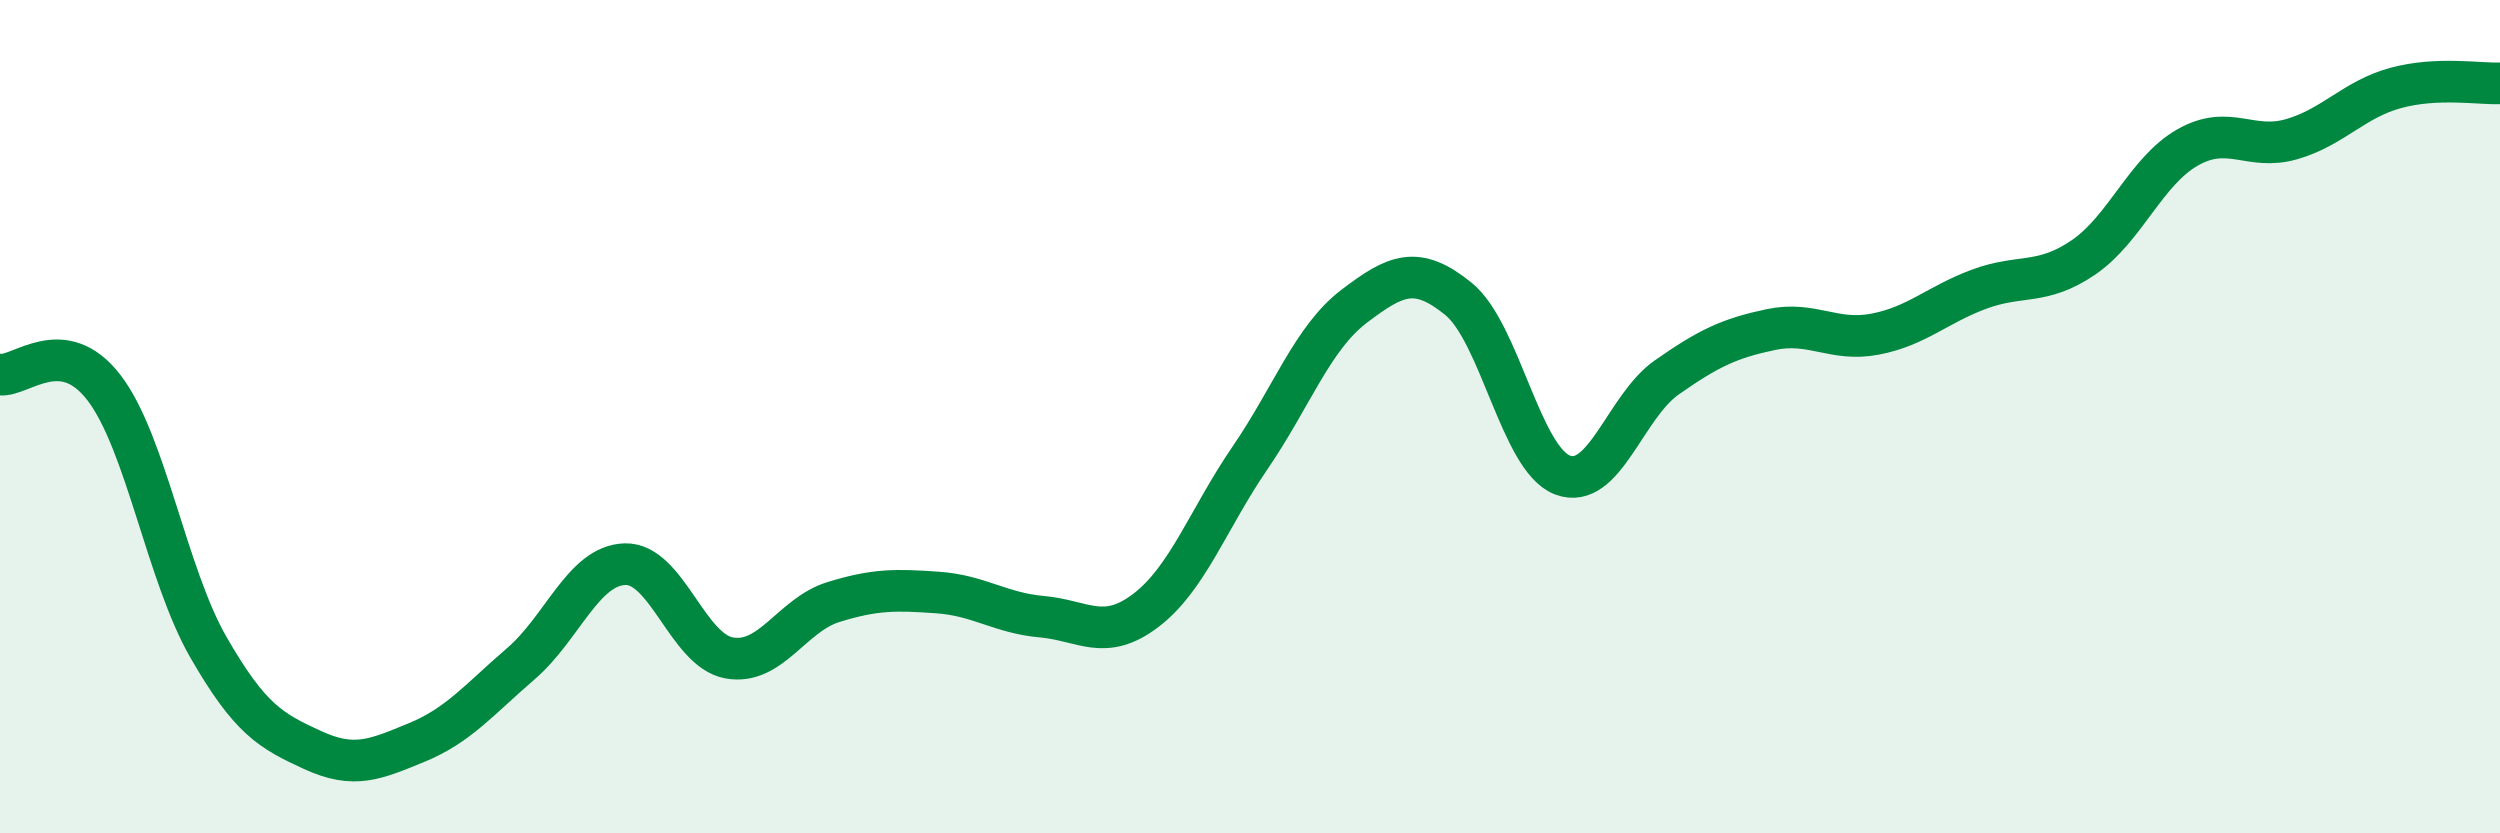 
    <svg width="60" height="20" viewBox="0 0 60 20" xmlns="http://www.w3.org/2000/svg">
      <path
        d="M 0,8.99 C 0.5,9.05 1.5,8 2.5,9.31 C 3.5,10.62 4,13.79 5,15.53 C 6,17.27 6.5,17.54 7.5,18 C 8.5,18.46 9,18.23 10,17.82 C 11,17.41 11.5,16.79 12.5,15.93 C 13.5,15.07 14,13.57 15,13.54 C 16,13.51 16.5,15.61 17.5,15.79 C 18.5,15.97 19,14.76 20,14.45 C 21,14.14 21.5,14.15 22.5,14.22 C 23.5,14.29 24,14.71 25,14.8 C 26,14.89 26.5,15.41 27.5,14.65 C 28.5,13.89 29,12.45 30,10.99 C 31,9.53 31.5,8.11 32.5,7.35 C 33.5,6.59 34,6.36 35,7.17 C 36,7.98 36.5,11.02 37.5,11.4 C 38.5,11.78 39,9.76 40,9.06 C 41,8.36 41.5,8.12 42.5,7.91 C 43.5,7.7 44,8.21 45,8.02 C 46,7.83 46.5,7.31 47.5,6.94 C 48.5,6.57 49,6.86 50,6.18 C 51,5.5 51.5,4.11 52.5,3.54 C 53.5,2.97 54,3.63 55,3.34 C 56,3.05 56.5,2.38 57.5,2.11 C 58.5,1.84 59.5,2.02 60,2L60 20L0 20Z"
        fill="#008740"
        opacity="0.1"
        stroke-linecap="round"
        stroke-linejoin="round"
      />
      <path
        d="M 0,8.99 C 0.5,9.05 1.5,8 2.5,9.31 C 3.5,10.62 4,13.79 5,15.53 C 6,17.27 6.5,17.54 7.5,18 C 8.5,18.46 9,18.23 10,17.82 C 11,17.41 11.5,16.79 12.5,15.93 C 13.5,15.07 14,13.57 15,13.54 C 16,13.51 16.5,15.61 17.5,15.79 C 18.5,15.97 19,14.76 20,14.45 C 21,14.14 21.5,14.15 22.5,14.22 C 23.5,14.29 24,14.71 25,14.8 C 26,14.89 26.5,15.41 27.5,14.65 C 28.5,13.89 29,12.45 30,10.99 C 31,9.53 31.5,8.11 32.5,7.35 C 33.5,6.59 34,6.36 35,7.17 C 36,7.98 36.5,11.02 37.5,11.4 C 38.5,11.78 39,9.76 40,9.06 C 41,8.36 41.5,8.12 42.5,7.91 C 43.5,7.7 44,8.21 45,8.02 C 46,7.83 46.5,7.31 47.5,6.94 C 48.5,6.57 49,6.86 50,6.18 C 51,5.5 51.5,4.11 52.5,3.54 C 53.5,2.97 54,3.63 55,3.34 C 56,3.05 56.5,2.38 57.5,2.11 C 58.5,1.84 59.5,2.02 60,2"
        stroke="#008740"
        stroke-width="1"
        fill="none"
        stroke-linecap="round"
        stroke-linejoin="round"
      />
    </svg>
  